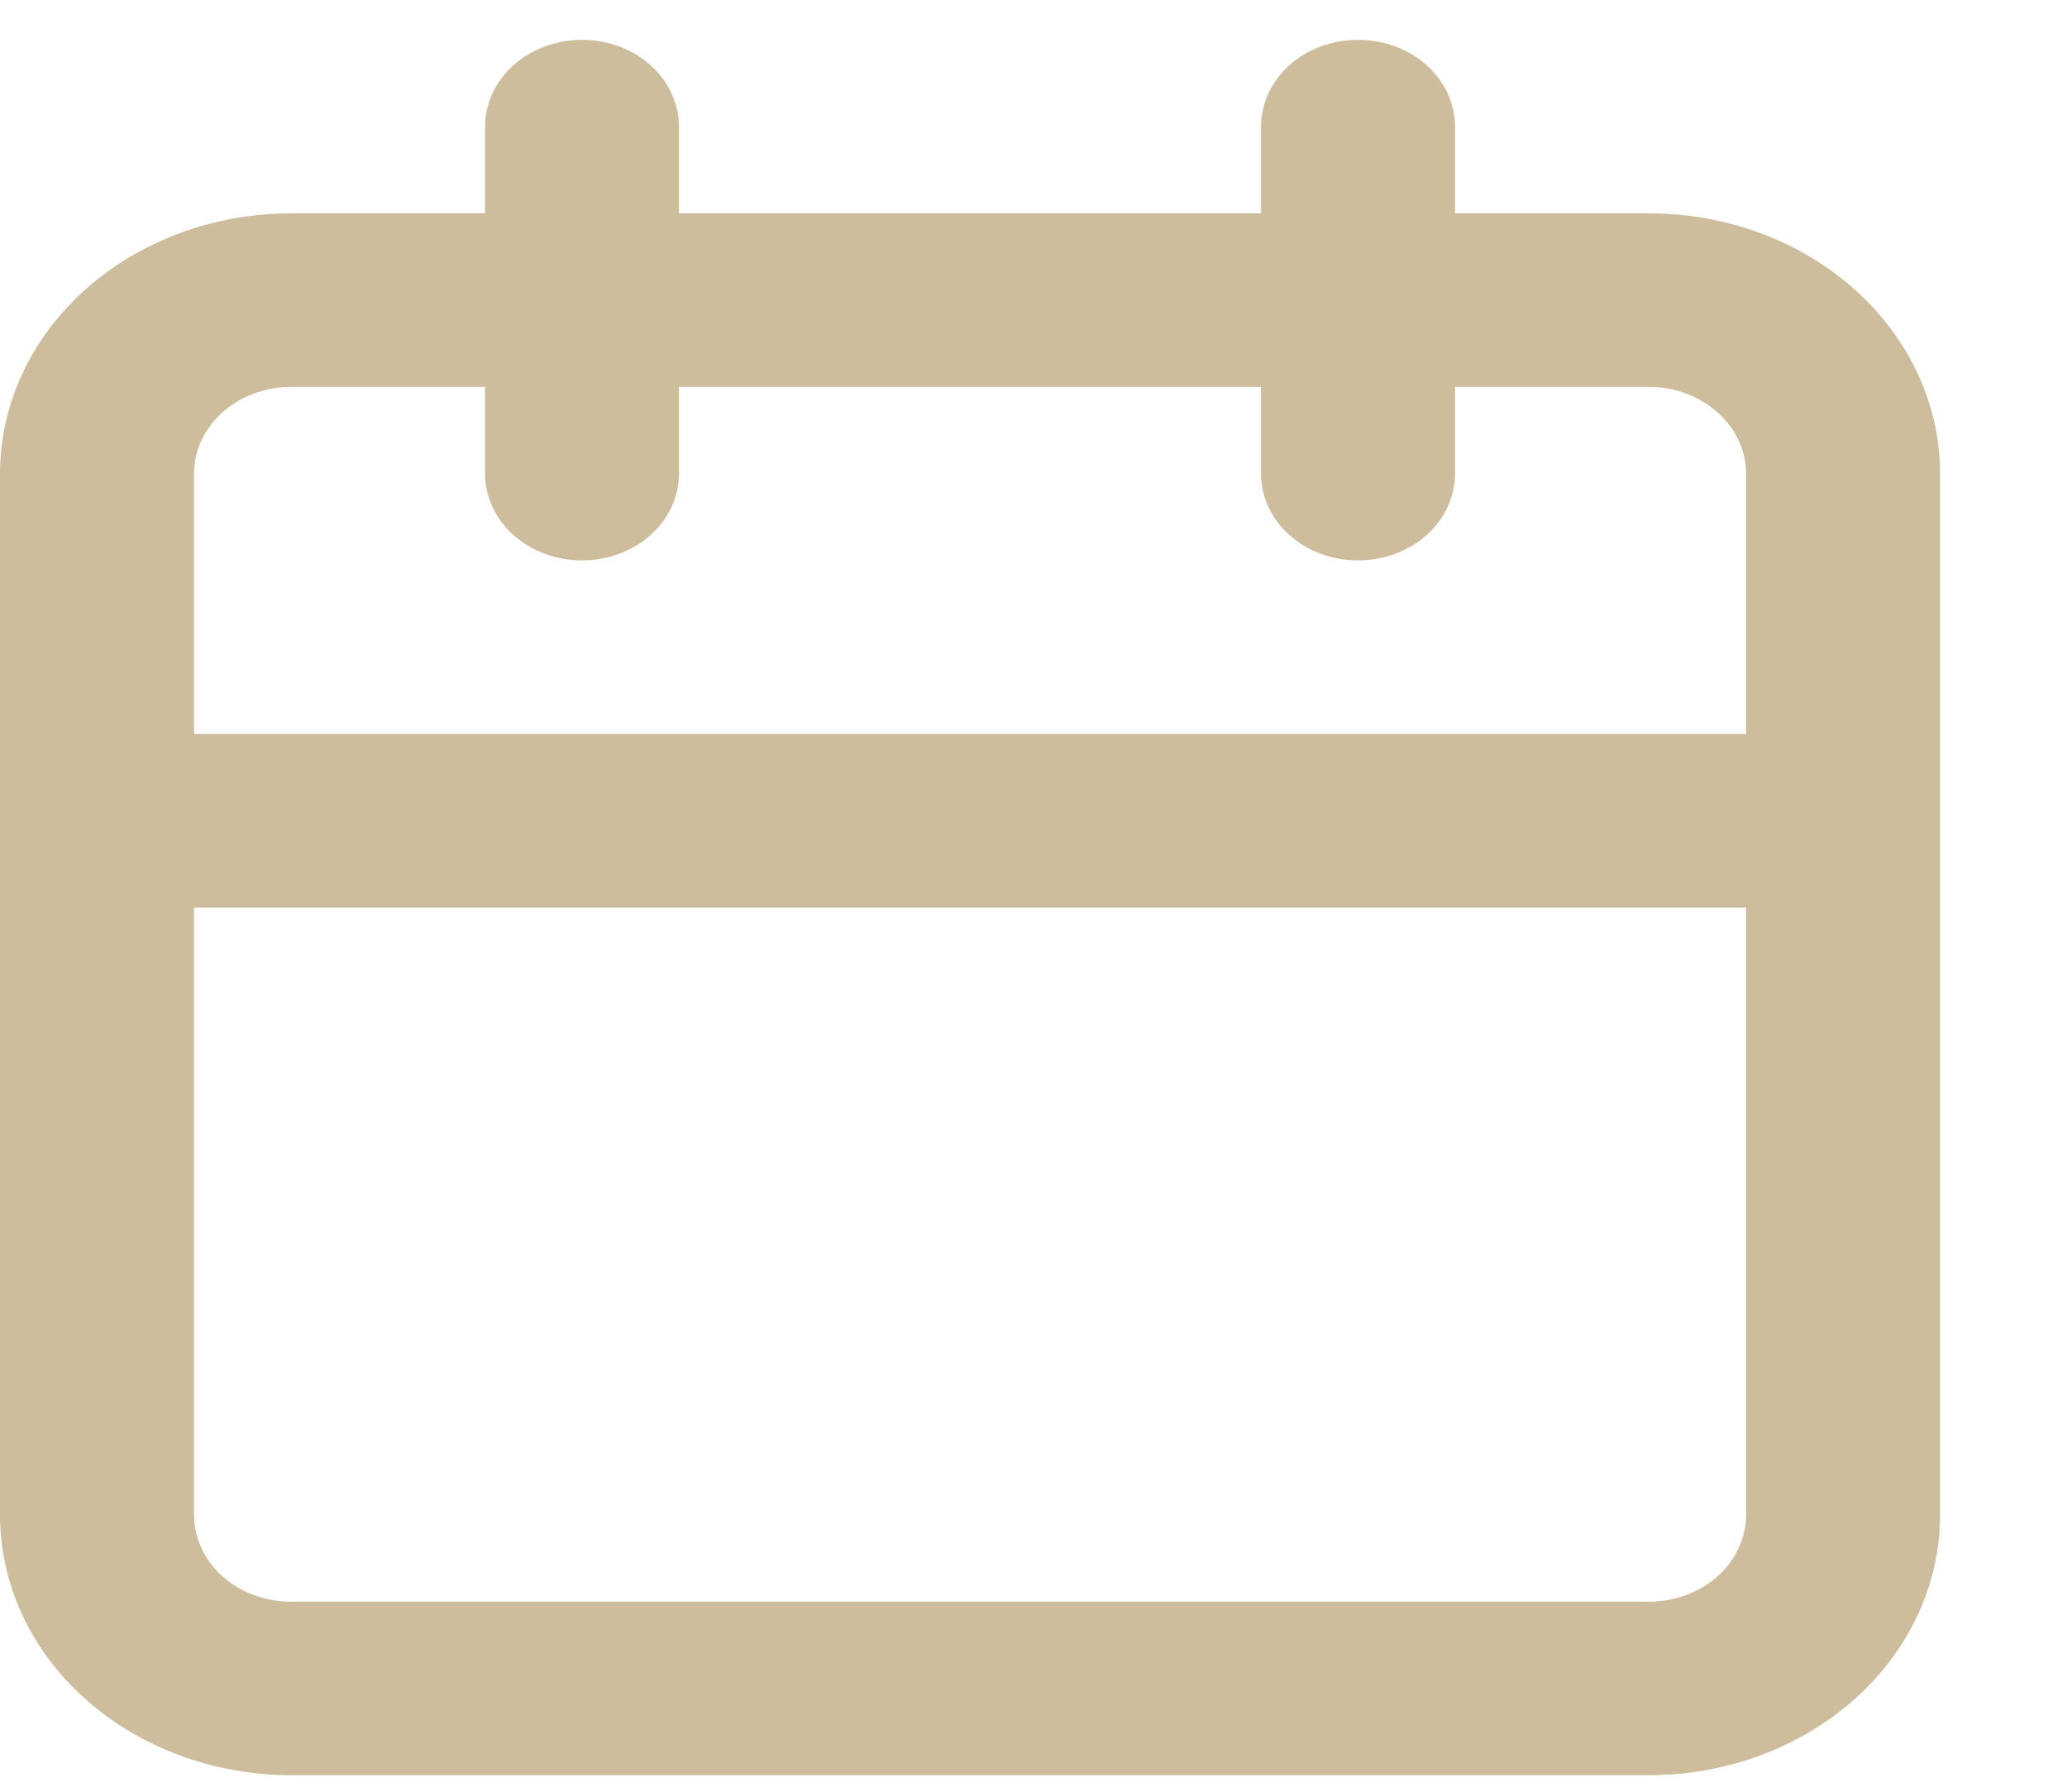 <svg width="15" height="13" viewBox="0 0 15 13" fill="none" xmlns="http://www.w3.org/2000/svg">
<path d="M11.967 1.548H10.559V0.919C10.559 0.752 10.485 0.592 10.353 0.473C10.221 0.355 10.042 0.289 9.855 0.289C9.668 0.289 9.489 0.355 9.357 0.473C9.225 0.592 9.151 0.752 9.151 0.919V1.548H4.927V0.919C4.927 0.752 4.853 0.592 4.721 0.473C4.589 0.355 4.41 0.289 4.224 0.289C4.037 0.289 3.858 0.355 3.726 0.473C3.594 0.592 3.52 0.752 3.52 0.919V1.548H2.112C1.552 1.548 1.015 1.747 0.619 2.101C0.222 2.456 0 2.936 0 3.437V10.991C0 11.492 0.222 11.973 0.619 12.327C1.015 12.681 1.552 12.88 2.112 12.88H11.967C12.527 12.88 13.064 12.681 13.46 12.327C13.856 11.973 14.079 11.492 14.079 10.991V3.437C14.079 2.936 13.856 2.456 13.46 2.101C13.064 1.747 12.527 1.548 11.967 1.548ZM12.671 10.991C12.671 11.158 12.597 11.318 12.464 11.437C12.332 11.555 12.153 11.621 11.967 11.621H2.112C1.925 11.621 1.746 11.555 1.614 11.437C1.482 11.318 1.408 11.158 1.408 10.991V6.585H12.671V10.991ZM12.671 5.325H1.408V3.437C1.408 3.27 1.482 3.11 1.614 2.992C1.746 2.874 1.925 2.807 2.112 2.807H3.52V3.437C3.52 3.604 3.594 3.764 3.726 3.882C3.858 4 4.037 4.066 4.224 4.066C4.41 4.066 4.589 4 4.721 3.882C4.853 3.764 4.927 3.604 4.927 3.437V2.807H9.151V3.437C9.151 3.604 9.225 3.764 9.357 3.882C9.489 4 9.668 4.066 9.855 4.066C10.042 4.066 10.221 4 10.353 3.882C10.485 3.764 10.559 3.604 10.559 3.437V2.807H11.967C12.153 2.807 12.332 2.874 12.464 2.992C12.597 3.11 12.671 3.27 12.671 3.437V5.325Z" fill="#CDBD9C"/>
</svg>
